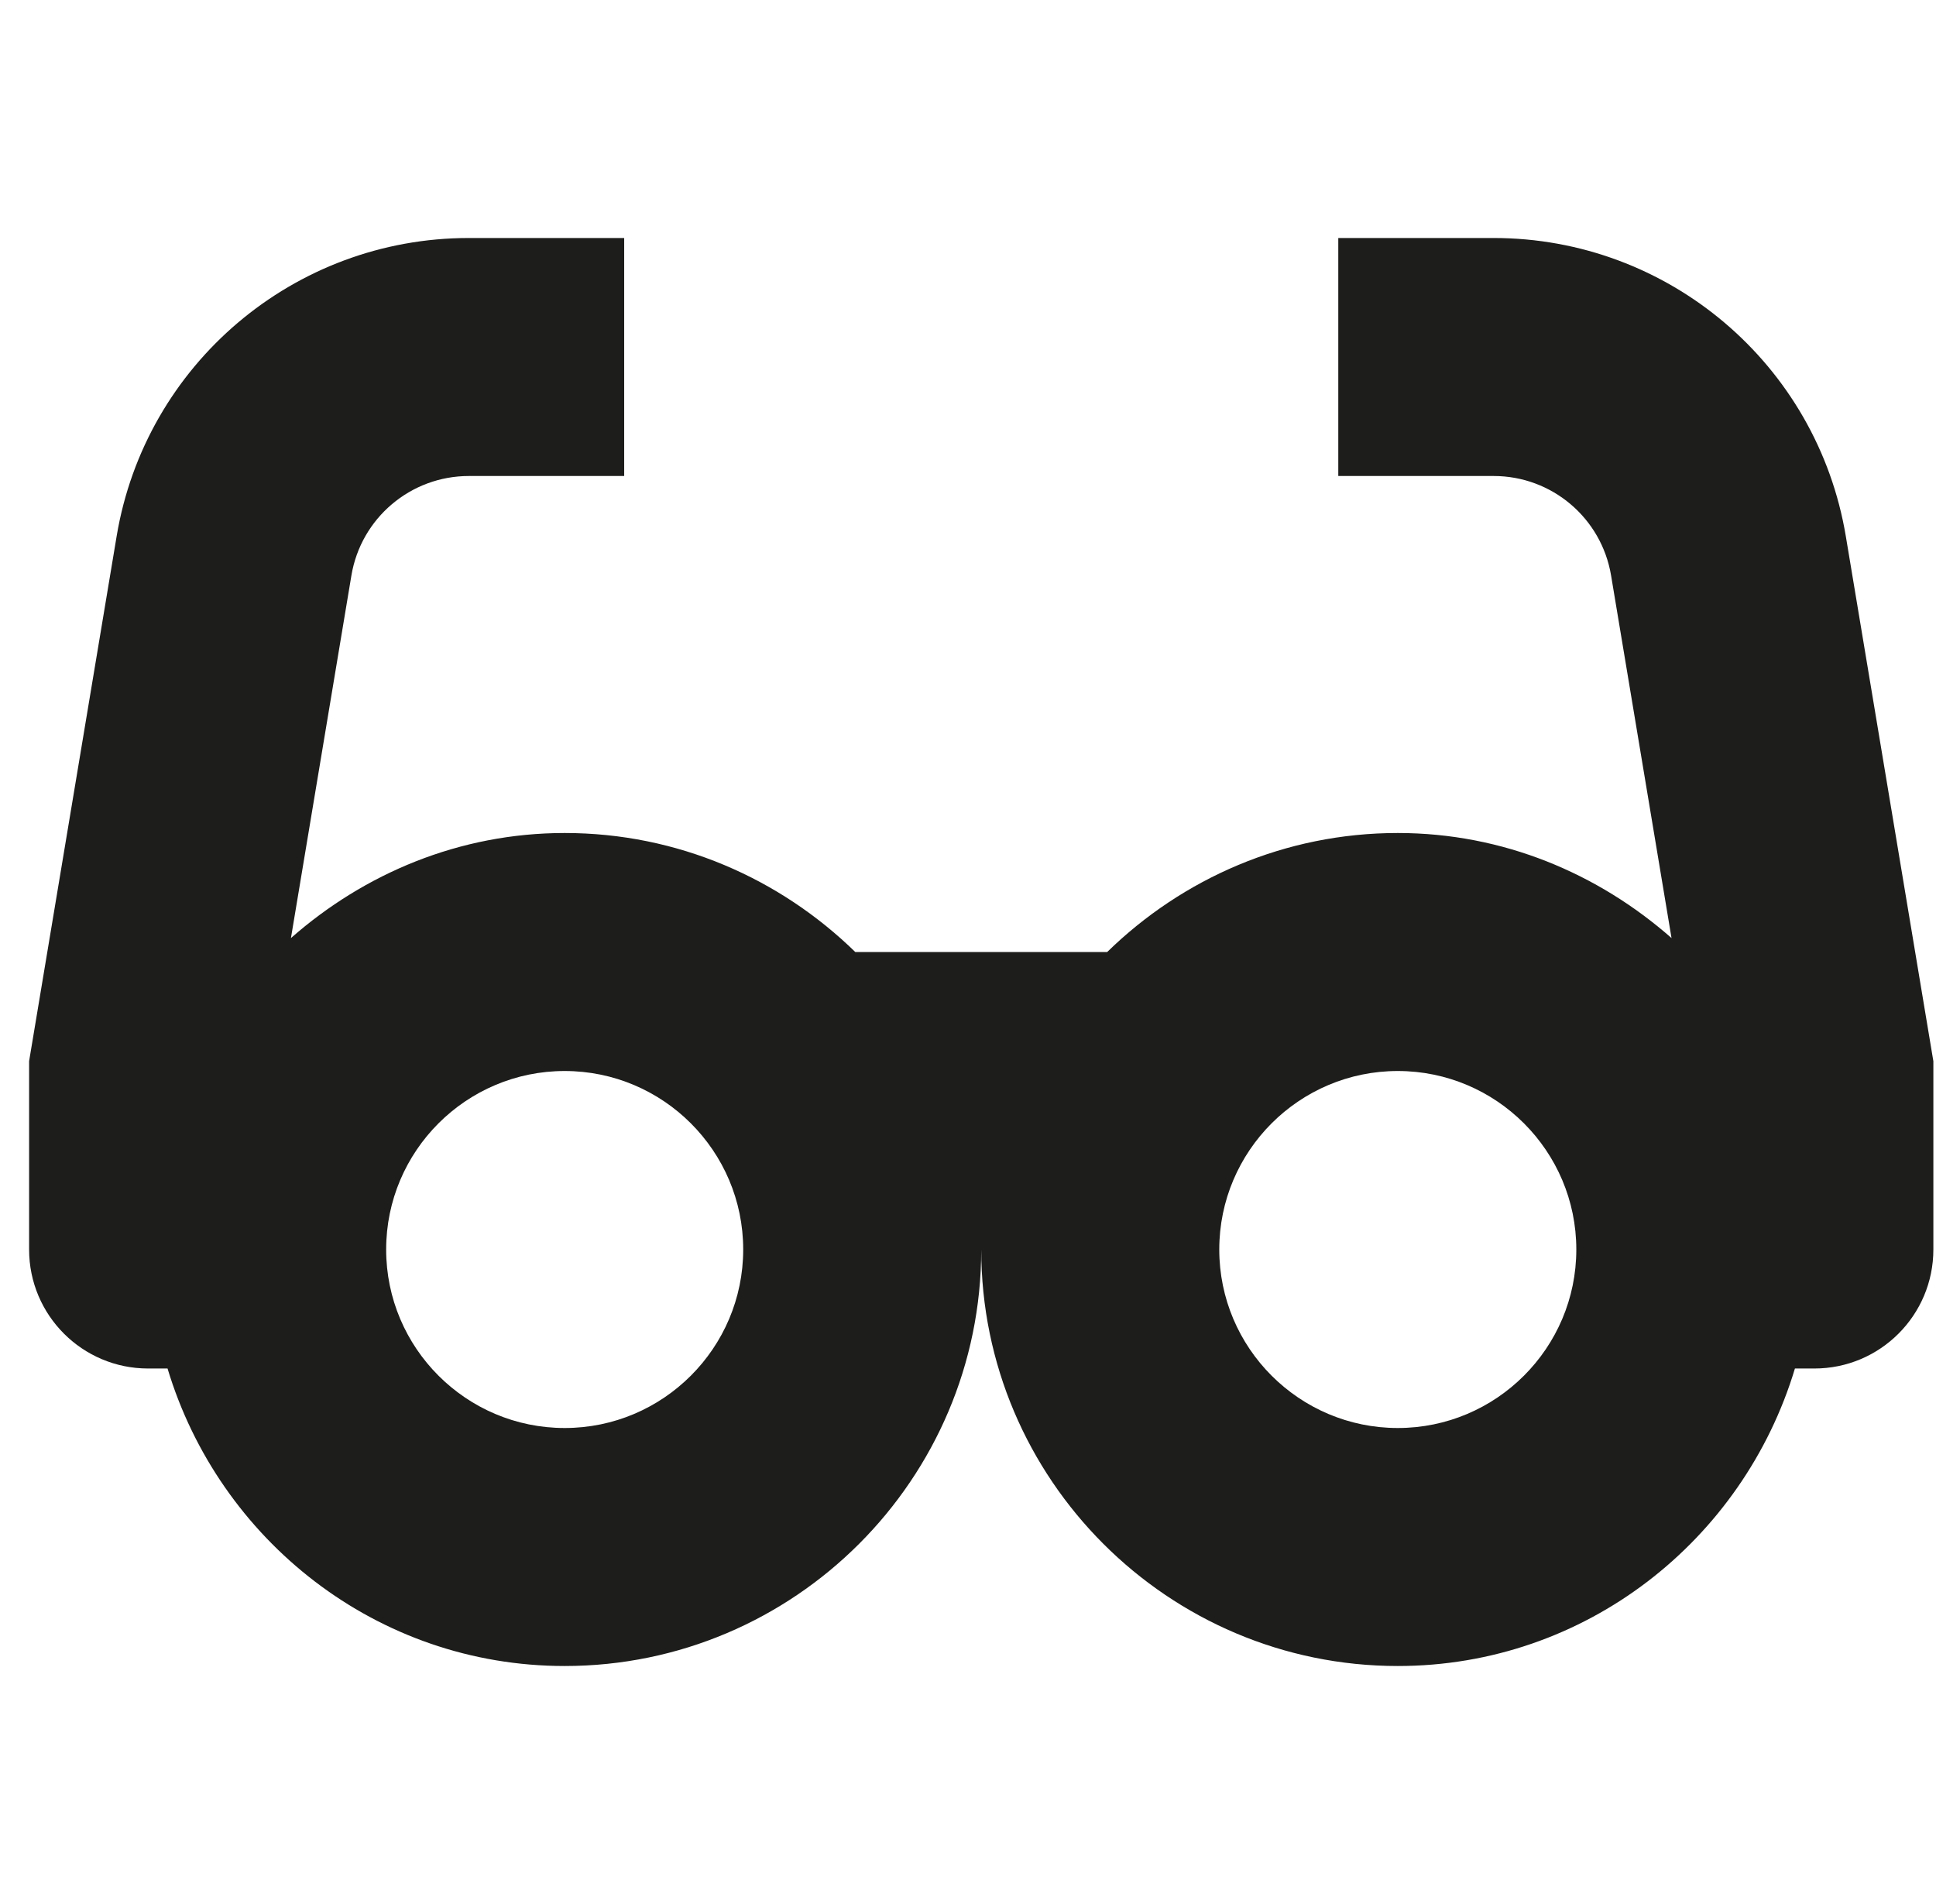 <?xml version="1.0" encoding="UTF-8"?>
<svg xmlns="http://www.w3.org/2000/svg" width="61" height="60" viewBox="0 0 61 60" fill="none">
  <g clip-path="url(#clip0_2767_5135)">
    <path d="M60.917 33.441L58.159 16.901C57.255 11.476 52.561 7.5 47.062 7.5H42.167V15H47.063C48.896 15 50.46 16.325 50.762 18.133L52.667 29.561C50.354 27.526 47.357 26.25 44.042 26.25C40.48 26.25 37.253 27.688 34.886 30H26.948C24.581 27.688 21.354 26.25 17.792 26.25C14.477 26.25 11.48 27.526 9.167 29.561L11.072 18.135C11.374 16.326 12.939 15 14.773 15H19.667V7.5H14.771C9.272 7.5 4.579 11.475 3.675 16.899L0.917 33.44V39.375C0.917 41.446 2.596 43.125 4.667 43.125H5.279C6.905 48.527 11.867 52.5 17.792 52.5C25.028 52.5 30.917 46.611 30.917 39.375C30.917 46.611 36.806 52.5 44.042 52.5C49.967 52.5 54.929 48.527 56.555 43.125H57.167C59.238 43.125 60.917 41.446 60.917 39.375L60.917 33.441ZM17.792 45C14.69 45 12.167 42.477 12.167 39.375C12.167 36.273 14.69 33.75 17.792 33.75C20.894 33.75 23.417 36.273 23.417 39.375C23.417 42.477 20.894 45 17.792 45ZM44.042 45C40.94 45 38.417 42.477 38.417 39.375C38.417 36.273 40.94 33.75 44.042 33.75C47.144 33.75 49.667 36.273 49.667 39.375C49.667 42.477 47.144 45 44.042 45Z" fill="#1D1D1B"></path>
  </g>
  <defs>
    <clipPath id="clip0_2767_5135">
      <rect width="60" height="60" fill="white" transform="translate(0.917)"></rect>
    </clipPath>
  </defs>
</svg>

